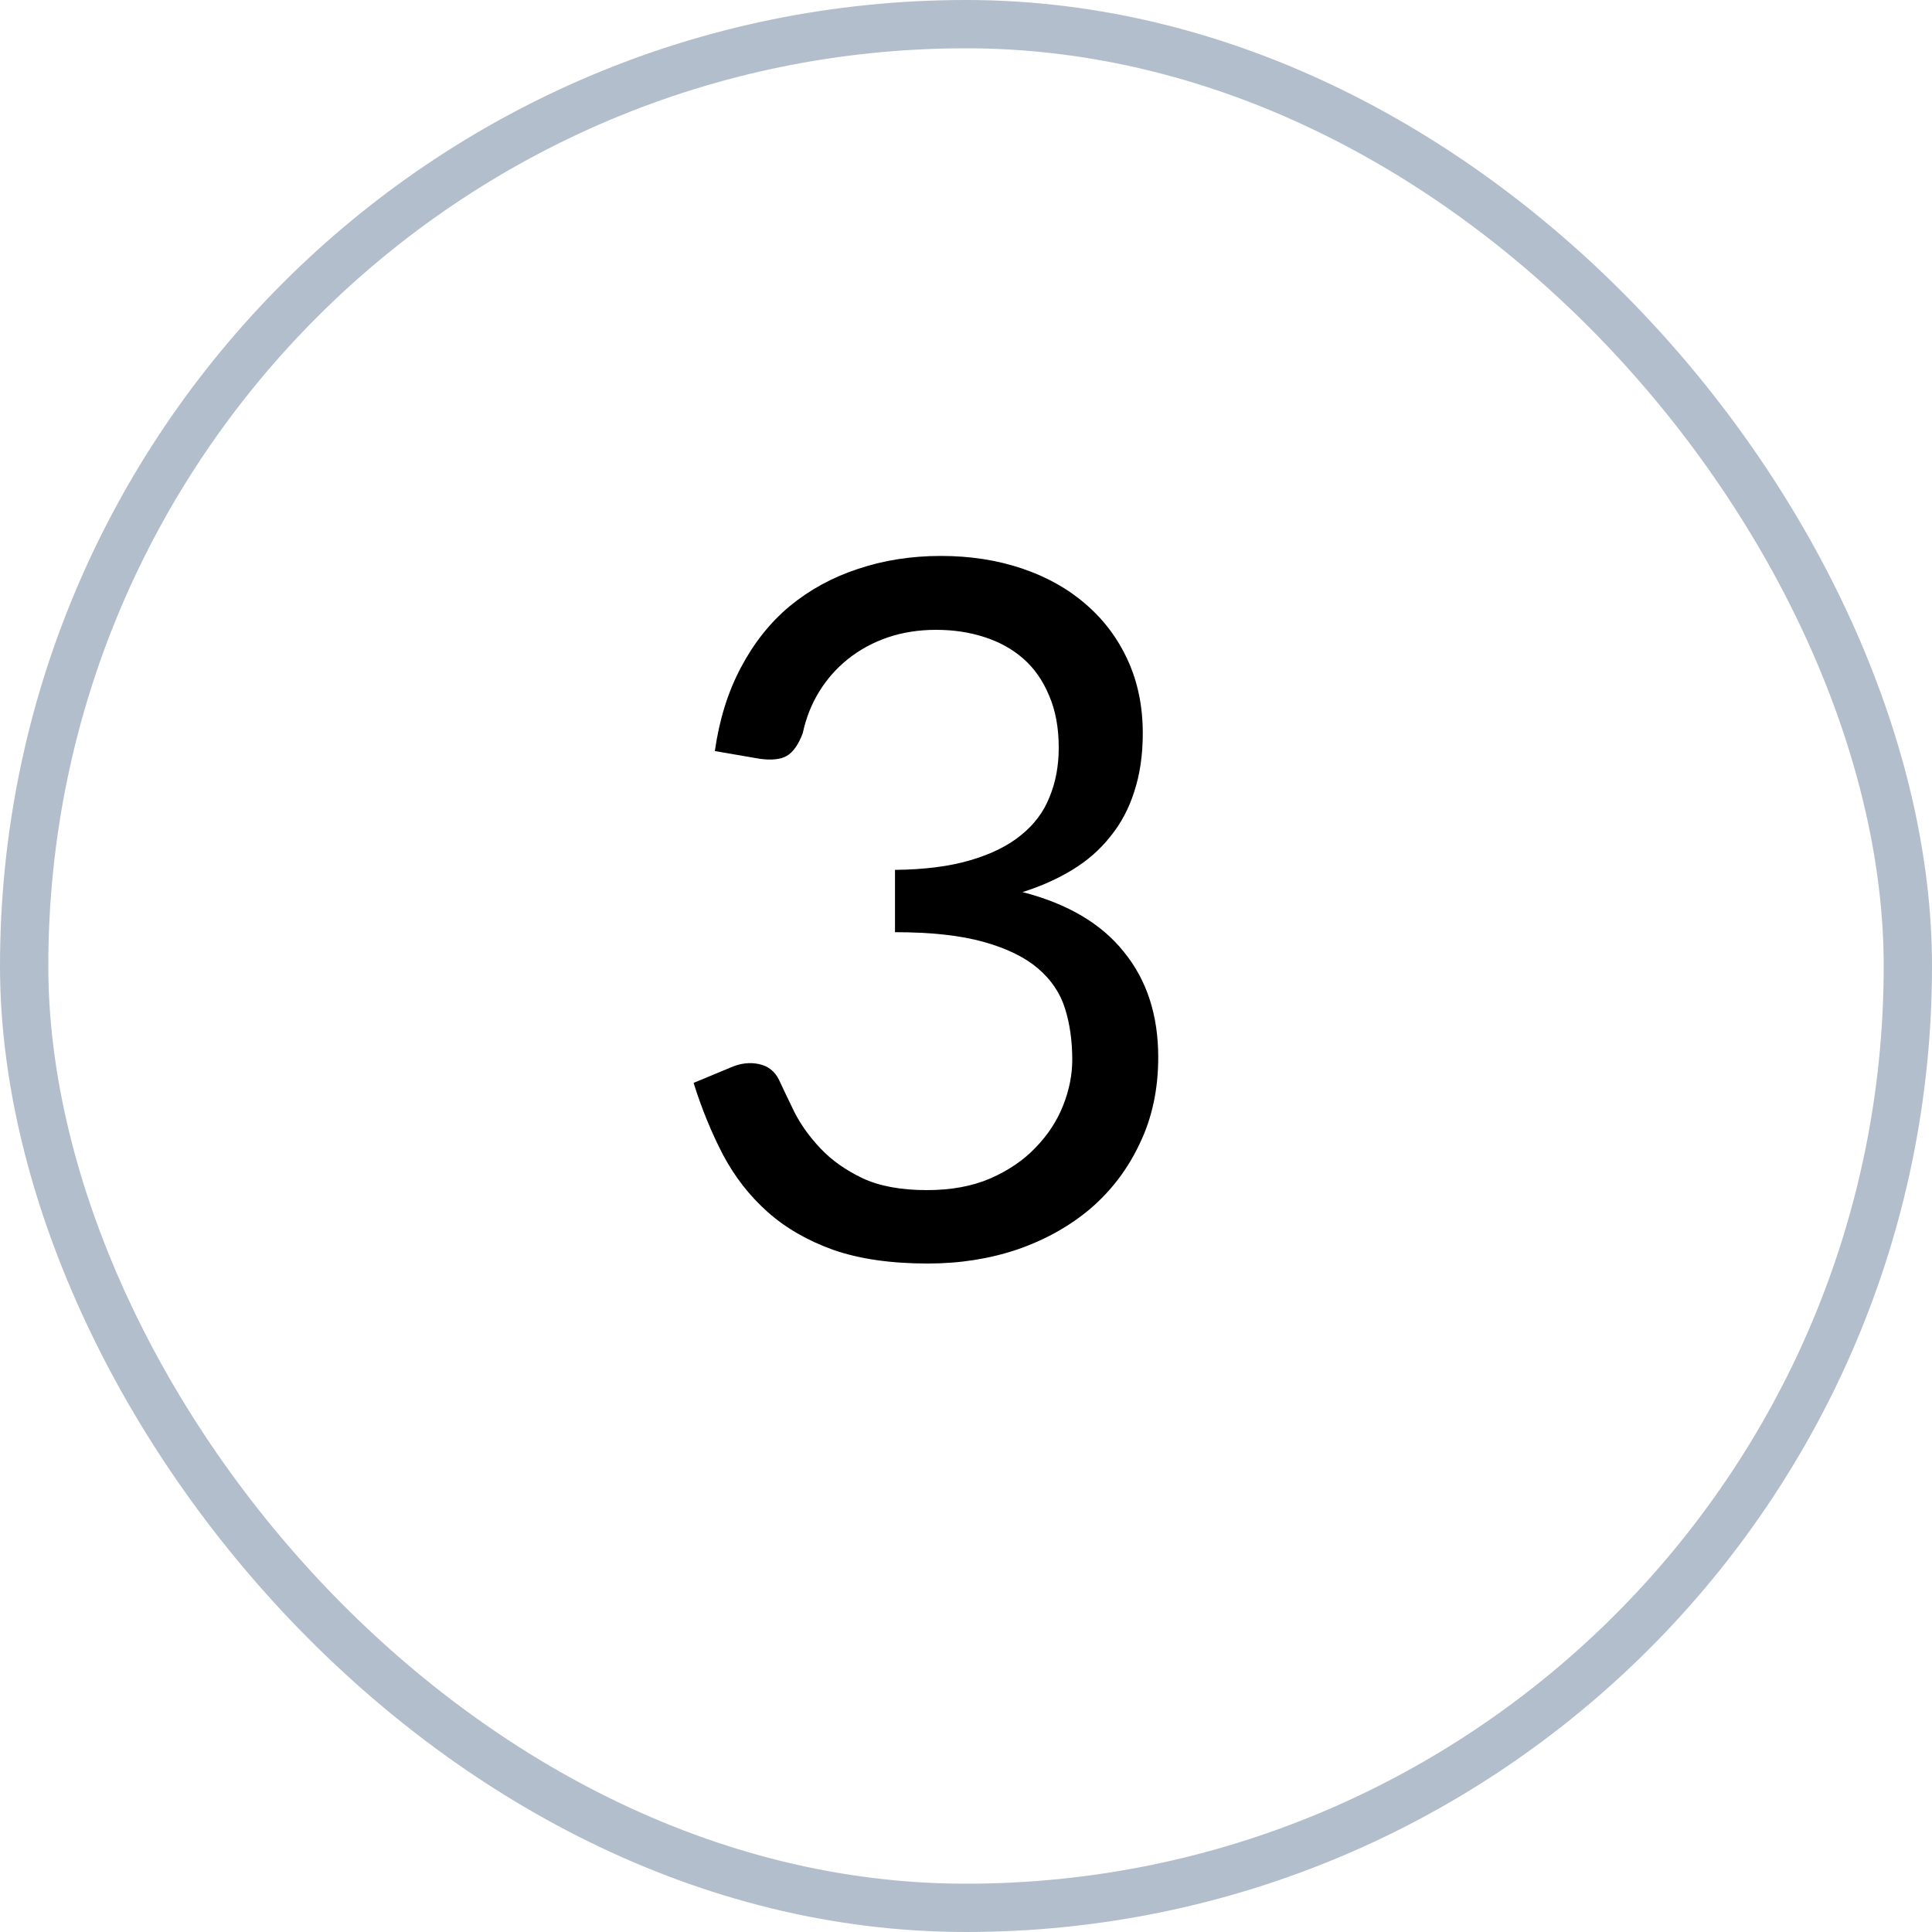 <svg width="40" height="40" viewBox="0 0 40 40" fill="none" xmlns="http://www.w3.org/2000/svg">
<rect x="0.5" y="0.5" width="39" height="39" rx="19.5" stroke="#B3BECC"/>
<path d="M14.8 15.55C14.893 14.897 15.073 14.32 15.34 13.82C15.607 13.313 15.943 12.89 16.35 12.55C16.763 12.21 17.233 11.953 17.76 11.78C18.293 11.6 18.867 11.51 19.48 11.51C20.087 11.51 20.647 11.597 21.16 11.77C21.673 11.943 22.113 12.19 22.48 12.51C22.853 12.83 23.143 13.217 23.35 13.67C23.557 14.123 23.66 14.627 23.66 15.18C23.66 15.633 23.6 16.04 23.48 16.4C23.367 16.753 23.2 17.063 22.98 17.33C22.767 17.597 22.507 17.823 22.2 18.01C21.893 18.197 21.55 18.35 21.17 18.47C22.103 18.71 22.803 19.123 23.27 19.71C23.743 20.29 23.98 21.017 23.98 21.89C23.98 22.55 23.853 23.143 23.6 23.67C23.353 24.197 23.013 24.647 22.58 25.02C22.147 25.387 21.64 25.67 21.06 25.87C20.487 26.063 19.87 26.16 19.21 26.16C18.45 26.16 17.8 26.067 17.26 25.88C16.72 25.687 16.263 25.423 15.89 25.09C15.517 24.757 15.21 24.363 14.97 23.91C14.73 23.45 14.527 22.953 14.36 22.42L15.13 22.1C15.33 22.013 15.523 21.99 15.71 22.03C15.903 22.07 16.043 22.18 16.13 22.36C16.217 22.547 16.323 22.77 16.45 23.03C16.583 23.29 16.763 23.54 16.99 23.78C17.217 24.02 17.503 24.223 17.85 24.39C18.203 24.557 18.65 24.64 19.19 24.64C19.69 24.64 20.127 24.56 20.5 24.4C20.88 24.233 21.193 24.02 21.44 23.76C21.693 23.5 21.883 23.21 22.01 22.89C22.137 22.57 22.2 22.253 22.2 21.94C22.2 21.553 22.15 21.2 22.05 20.88C21.95 20.56 21.763 20.283 21.49 20.05C21.217 19.817 20.84 19.633 20.36 19.5C19.887 19.367 19.277 19.3 18.53 19.3V18.01C19.143 18.003 19.663 17.937 20.09 17.81C20.523 17.683 20.873 17.51 21.14 17.29C21.413 17.07 21.61 16.807 21.73 16.5C21.857 16.193 21.92 15.853 21.92 15.48C21.92 15.067 21.853 14.707 21.72 14.4C21.593 14.093 21.417 13.84 21.19 13.64C20.963 13.44 20.693 13.29 20.38 13.19C20.073 13.09 19.74 13.04 19.38 13.04C19.02 13.04 18.683 13.093 18.37 13.2C18.063 13.307 17.79 13.457 17.55 13.65C17.317 13.837 17.12 14.06 16.96 14.32C16.8 14.58 16.687 14.867 16.62 15.18C16.533 15.413 16.423 15.57 16.29 15.65C16.163 15.723 15.977 15.743 15.73 15.71L14.8 15.55Z" fill="black"/>
</svg>
